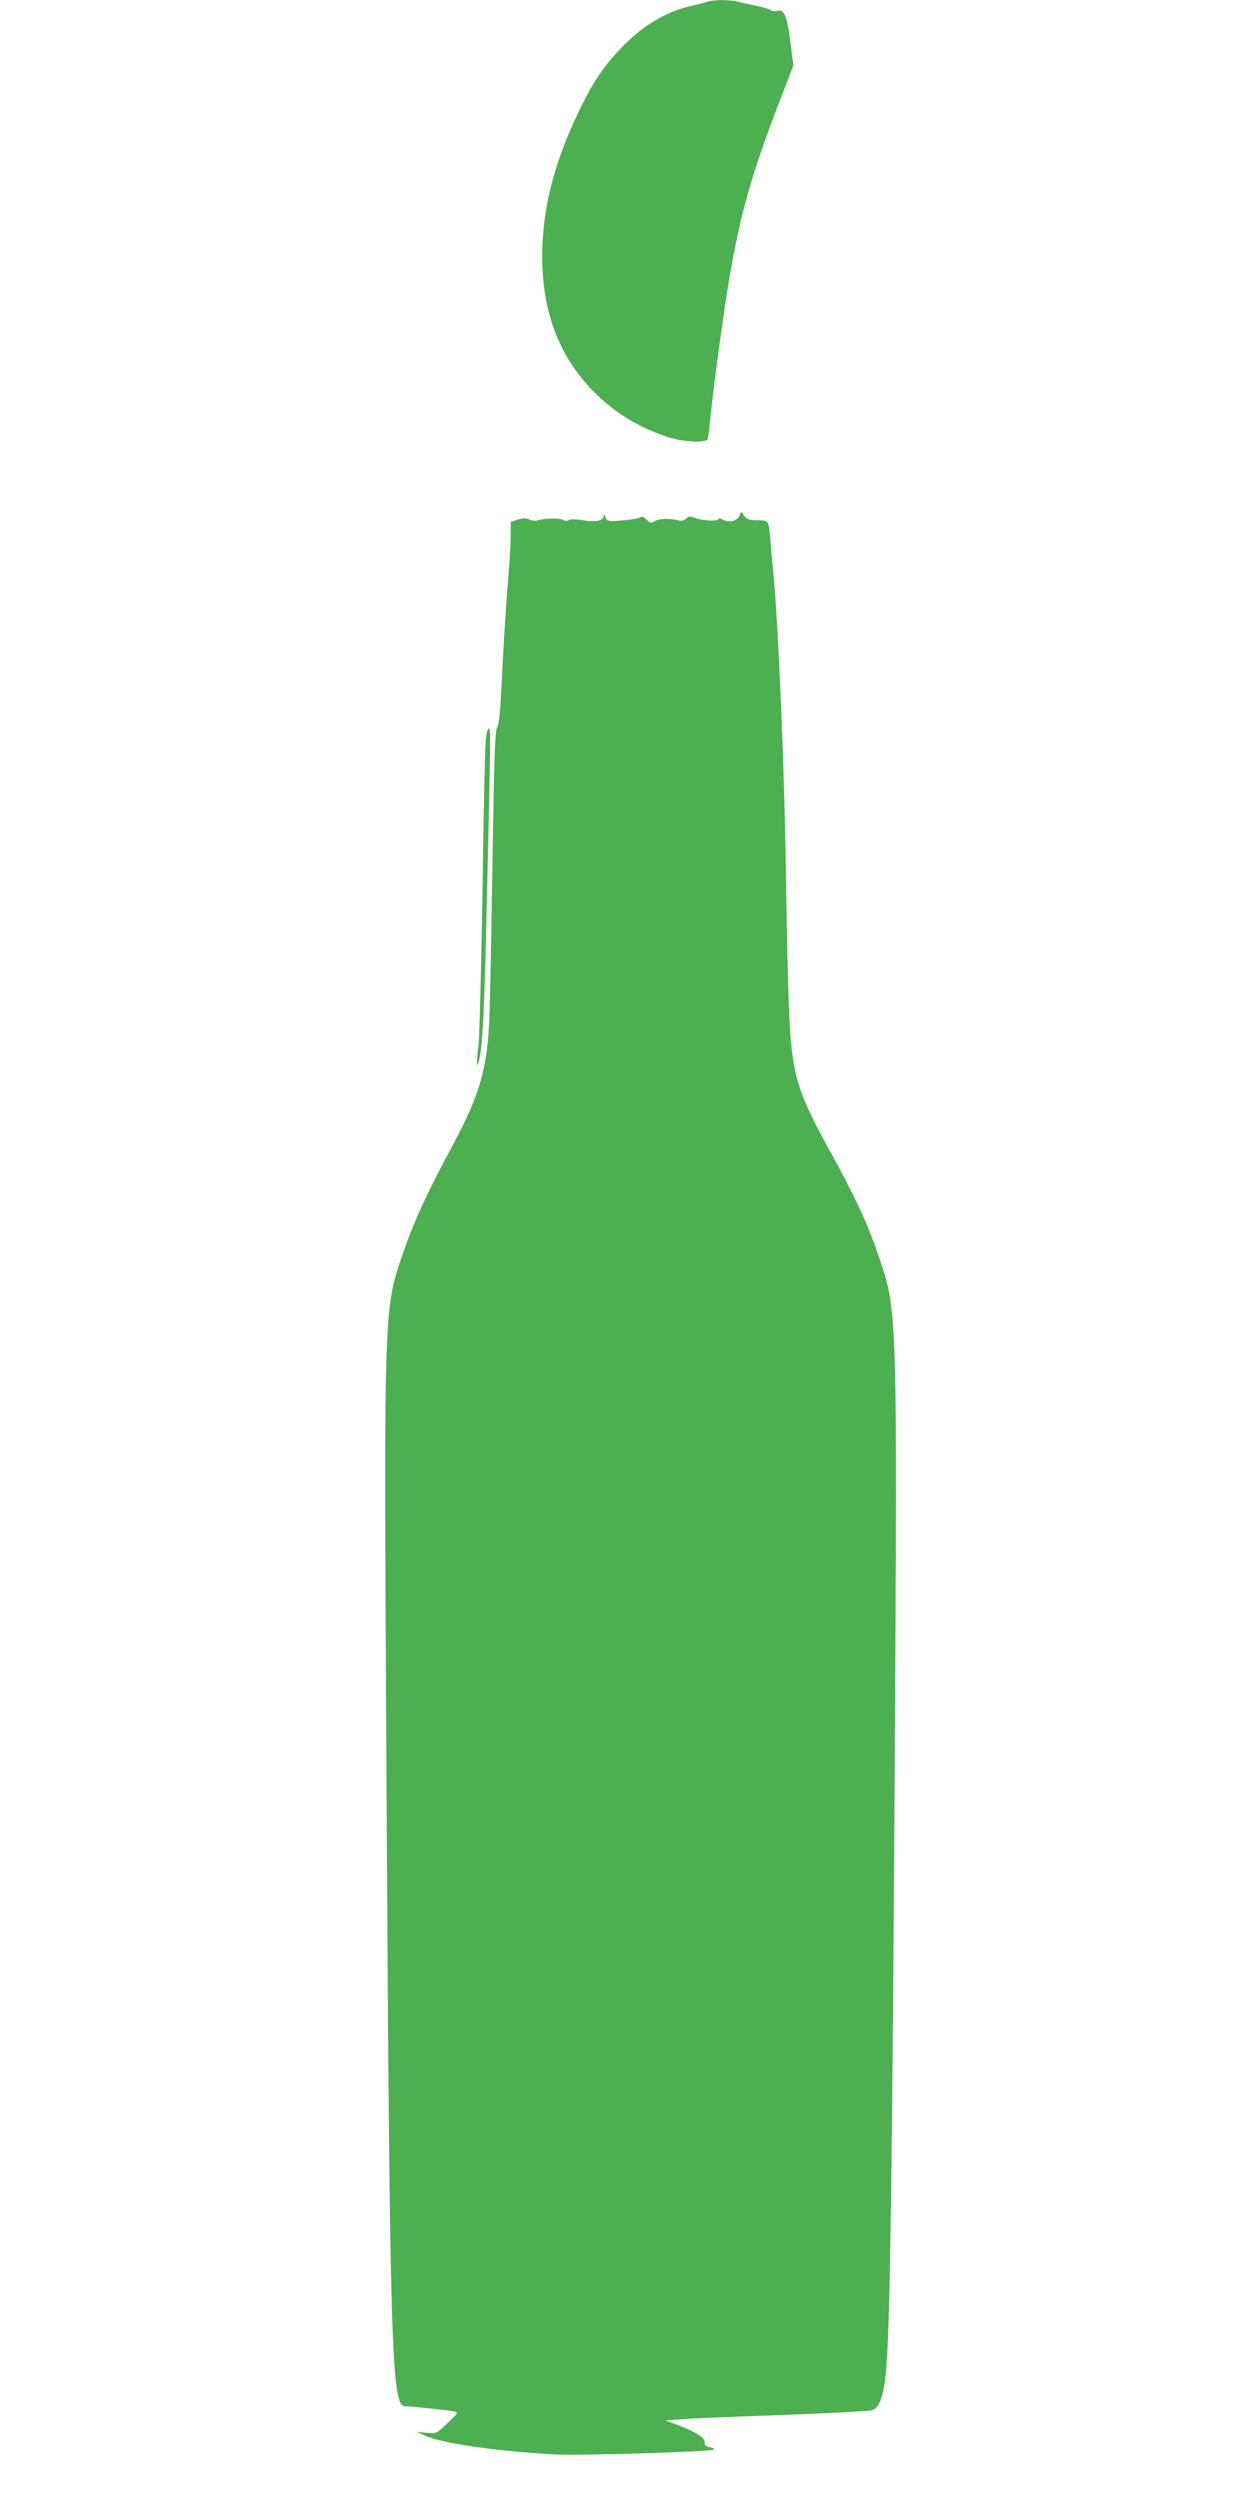 <?xml version="1.0" standalone="no"?>
<!DOCTYPE svg PUBLIC "-//W3C//DTD SVG 20010904//EN"
 "http://www.w3.org/TR/2001/REC-SVG-20010904/DTD/svg10.dtd">
<svg version="1.0" xmlns="http://www.w3.org/2000/svg"
 width="640pt" height="1280pt" viewBox="0 0 640 1280"
 preserveAspectRatio="xMidYMid meet">
<g transform="translate(0,1280) scale(0.1,-0.1)"
fill="#4caf50" stroke="none">
<path d="M3620 12791 c-14 -5 -50 -14 -80 -21 -132 -30 -250 -101 -361 -217
-91 -96 -144 -175 -213 -318 -130 -270 -190 -506 -190 -750 1 -296 94 -529
285 -711 103 -97 212 -162 353 -210 78 -27 204 -34 210 -11 2 6 9 66 16 132
14 142 63 501 91 670 60 357 117 558 279 975 l52 135 -16 124 c-16 131 -32
167 -68 155 -10 -3 -24 -1 -31 4 -7 5 -39 15 -72 22 -33 6 -76 16 -96 21 -43
11 -124 11 -159 0z"/>
<path d="M3785 10158 c-11 -26 -53 -35 -84 -19 -13 8 -22 8 -26 1 -7 -12 -99
-3 -128 12 -12 6 -22 4 -34 -7 -10 -10 -24 -14 -37 -10 -41 12 -101 11 -123
-3 -19 -12 -24 -11 -43 8 -15 15 -25 18 -33 11 -7 -5 -47 -12 -90 -16 -74 -5
-78 -5 -87 17 -6 17 -9 19 -9 6 -1 -25 -42 -32 -111 -21 -36 6 -63 6 -69 0 -5
-5 -16 -5 -28 1 -19 11 -96 9 -133 -3 -11 -3 -28 -1 -40 5 -15 8 -30 8 -58 0
l-37 -12 0 -71 c0 -40 -8 -166 -18 -282 -9 -115 -21 -315 -27 -443 -8 -169
-14 -239 -24 -255 -12 -18 -16 -151 -25 -717 -6 -382 -13 -744 -17 -805 -12
-237 -54 -374 -190 -626 -124 -229 -196 -386 -248 -538 -103 -300 -101 -238
-87 -2736 16 -2865 25 -3175 94 -3175 27 0 222 -20 249 -26 27 -5 27 -5 -30
-60 -56 -54 -58 -54 -107 -50 l-50 5 40 -19 c85 -40 386 -83 675 -97 132 -6
787 14 805 25 5 4 -3 9 -20 12 -18 4 -29 12 -27 19 6 29 -44 60 -162 104 l-39
14 74 6 c41 4 274 14 519 22 245 9 455 20 466 25 41 16 62 84 73 232 19 255
30 1078 42 3043 13 2400 15 2349 -87 2647 -54 158 -118 295 -247 529 -169 307
-193 389 -207 714 -5 121 -12 407 -15 635 -8 588 -36 1267 -64 1590 -6 58 -13
137 -16 175 -10 115 -7 110 -66 111 -40 0 -55 5 -68 22 l-16 22 -10 -22z"/>
<path d="M2486 8998 c-3 -40 -11 -388 -16 -773 -6 -385 -15 -734 -20 -775 -12
-96 -11 -125 1 -85 20 64 30 264 44 915 18 795 18 790 6 790 -5 0 -12 -33 -15
-72z"/>
</g>
</svg>
